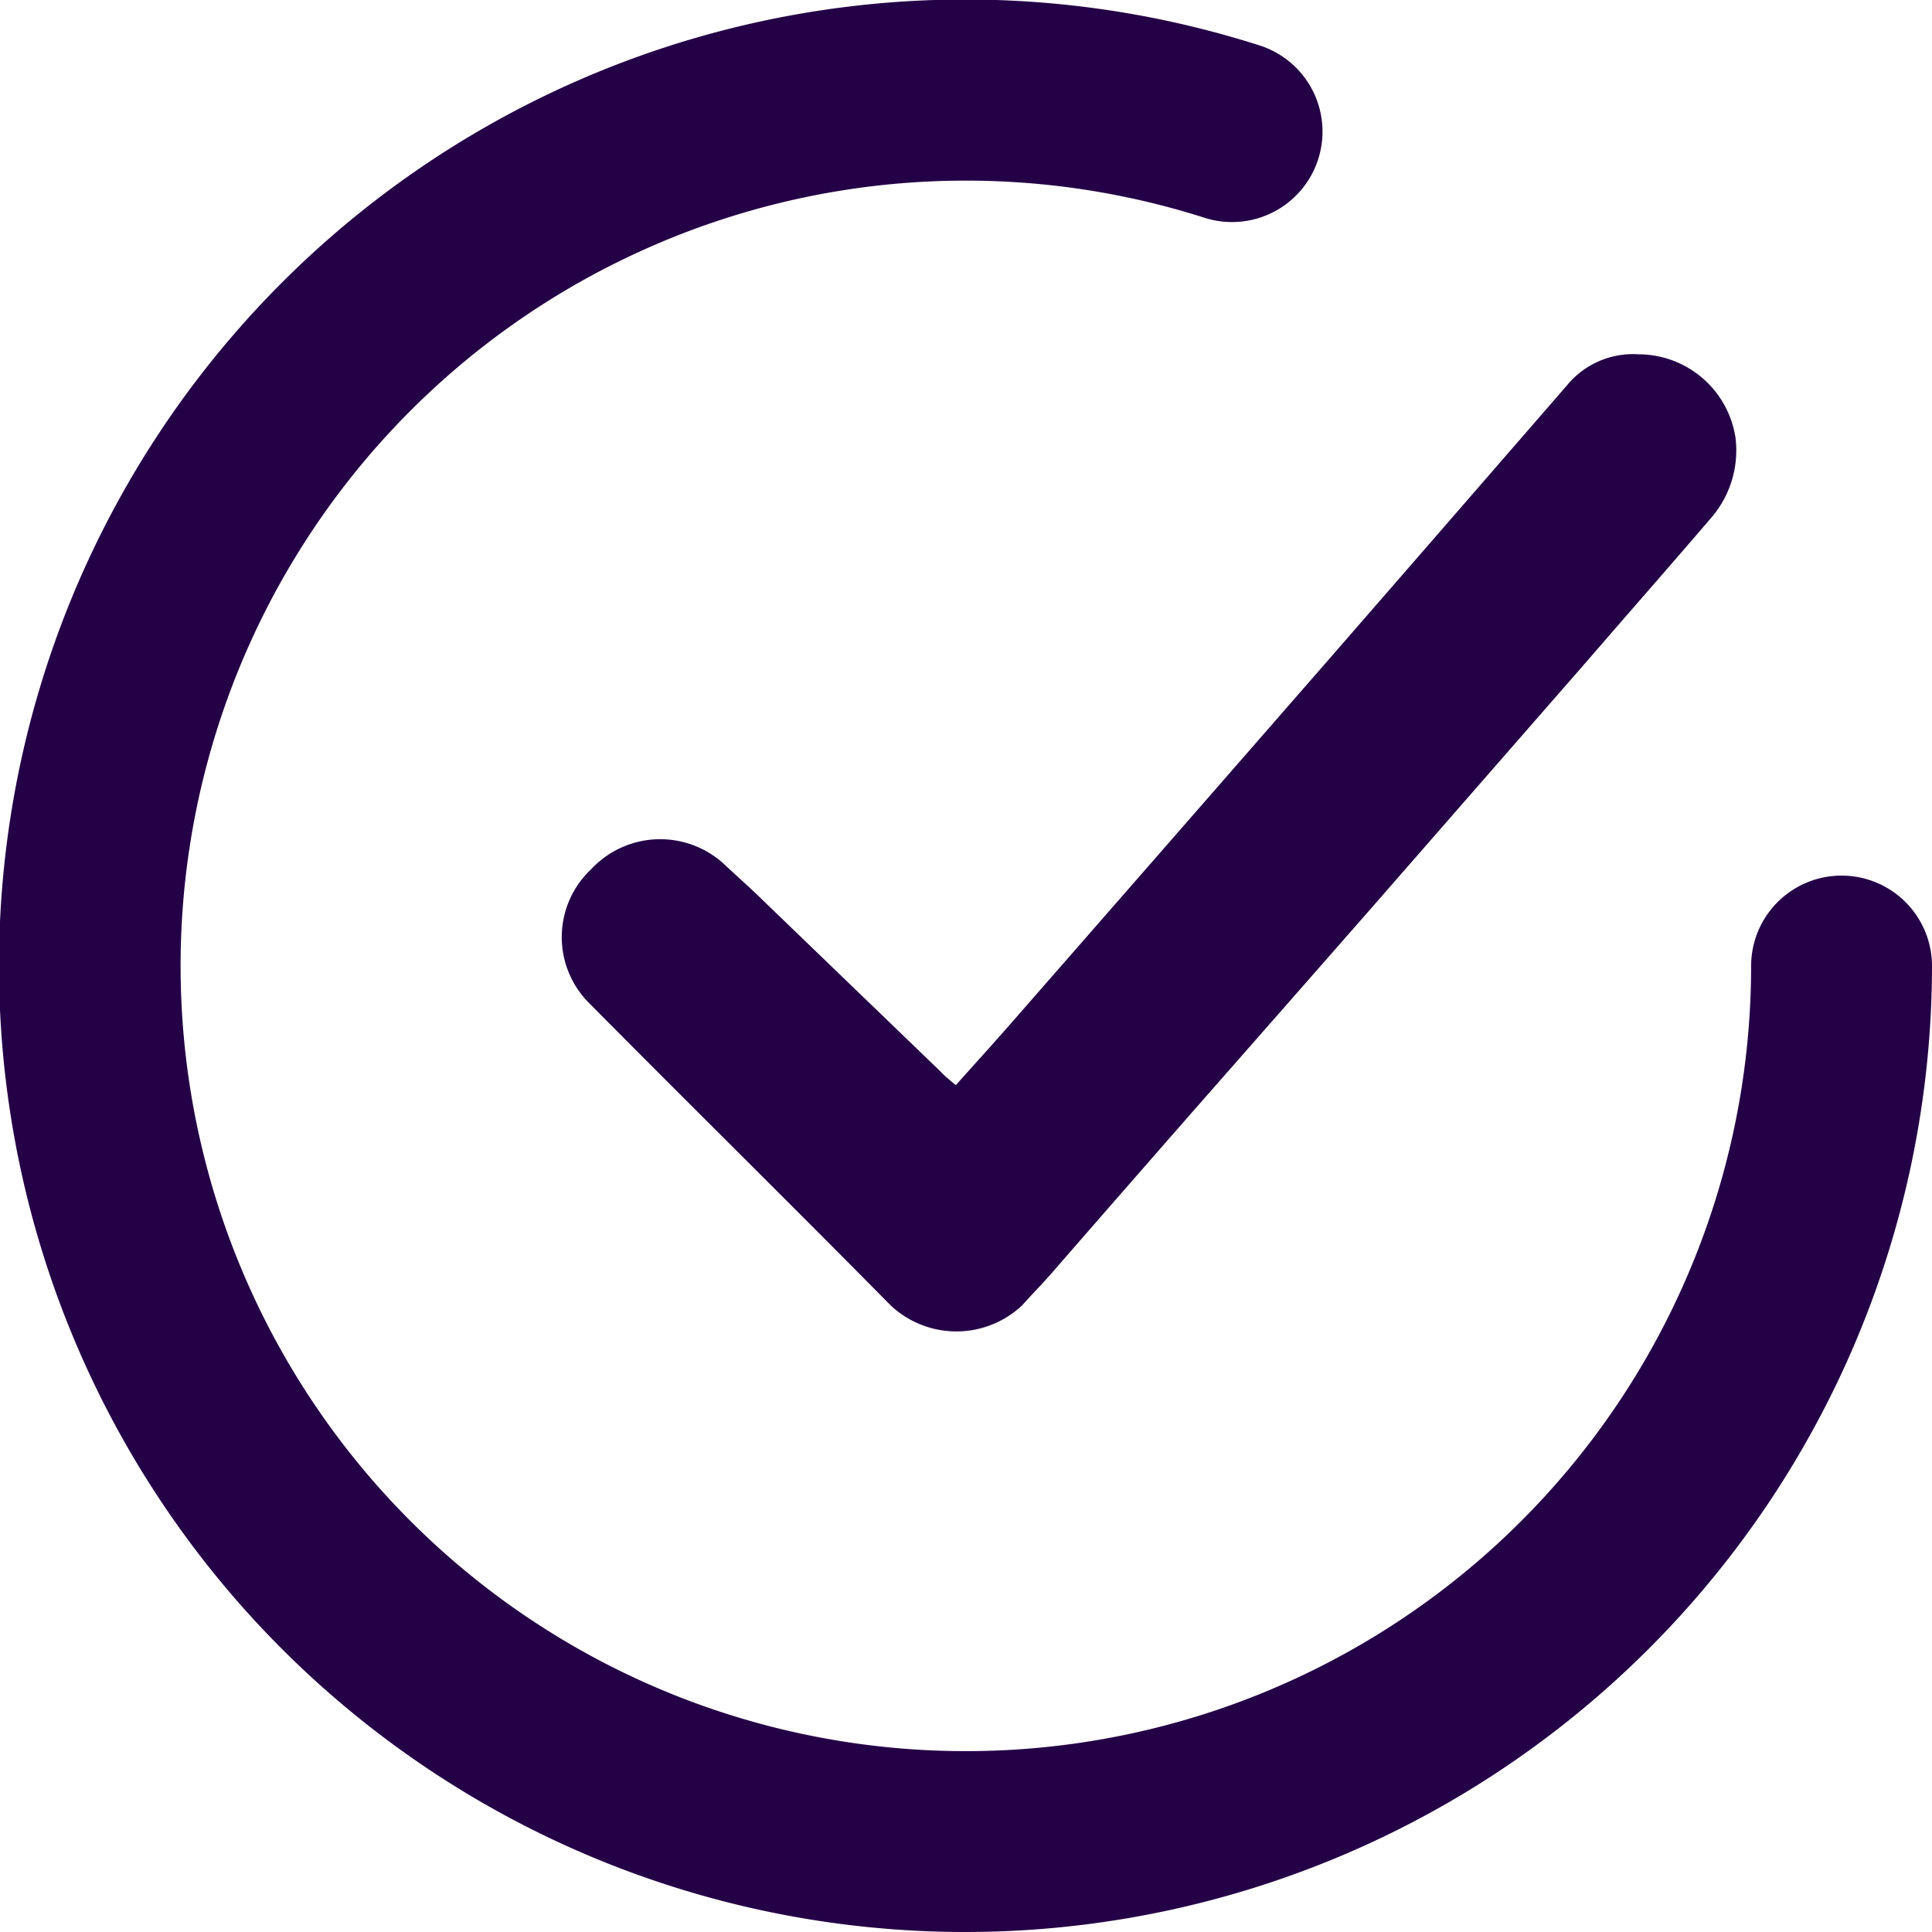 <svg xmlns="http://www.w3.org/2000/svg" width="19.995" height="19.995" viewBox="0 0 19.995 19.995">
  <g id="Group_616" data-name="Group 616" transform="translate(-372.035 -324.877)">
    <path id="Path_90" data-name="Path 90" d="M380.774,335.38c.215-.241.413-.458.606-.68q1.645-1.881,3.289-3.766,1.218-1.4,2.433-2.8a.883.883,0,0,1,.741-.318,1.016,1.016,0,0,1,1,.861,1.066,1.066,0,0,1-.247.826c-.428.5-.868,1-1.3,1.5q-1.093,1.252-2.187,2.505-.93,1.061-1.862,2.121-.741.846-1.479,1.694c-.1.115-.207.222-.308.336a.993.993,0,0,1-1.36,0c-1.032-1.046-2.078-2.076-3.111-3.119a.964.964,0,0,1,.011-1.395.977.977,0,0,1,1.4-.03c.135.125.272.247.4.373l1.809,1.744C380.652,335.279,380.7,335.318,380.774,335.38Z" transform="translate(1.153 0.728)" fill="#240046"/>
    <g id="Group_215" data-name="Group 215" transform="translate(372.035 324.877)">
      <path id="Path_91" data-name="Path 91" d="M382.033,344.872a10,10,0,1,1,3.037-19.525.936.936,0,1,1-.568,1.784,8.127,8.127,0,1,0,5.656,7.744.936.936,0,1,1,1.872,0A10.008,10.008,0,0,1,382.033,344.872Z" transform="translate(-372.035 -324.877)" fill="#240046"/>
    </g>
  </g>
</svg>
